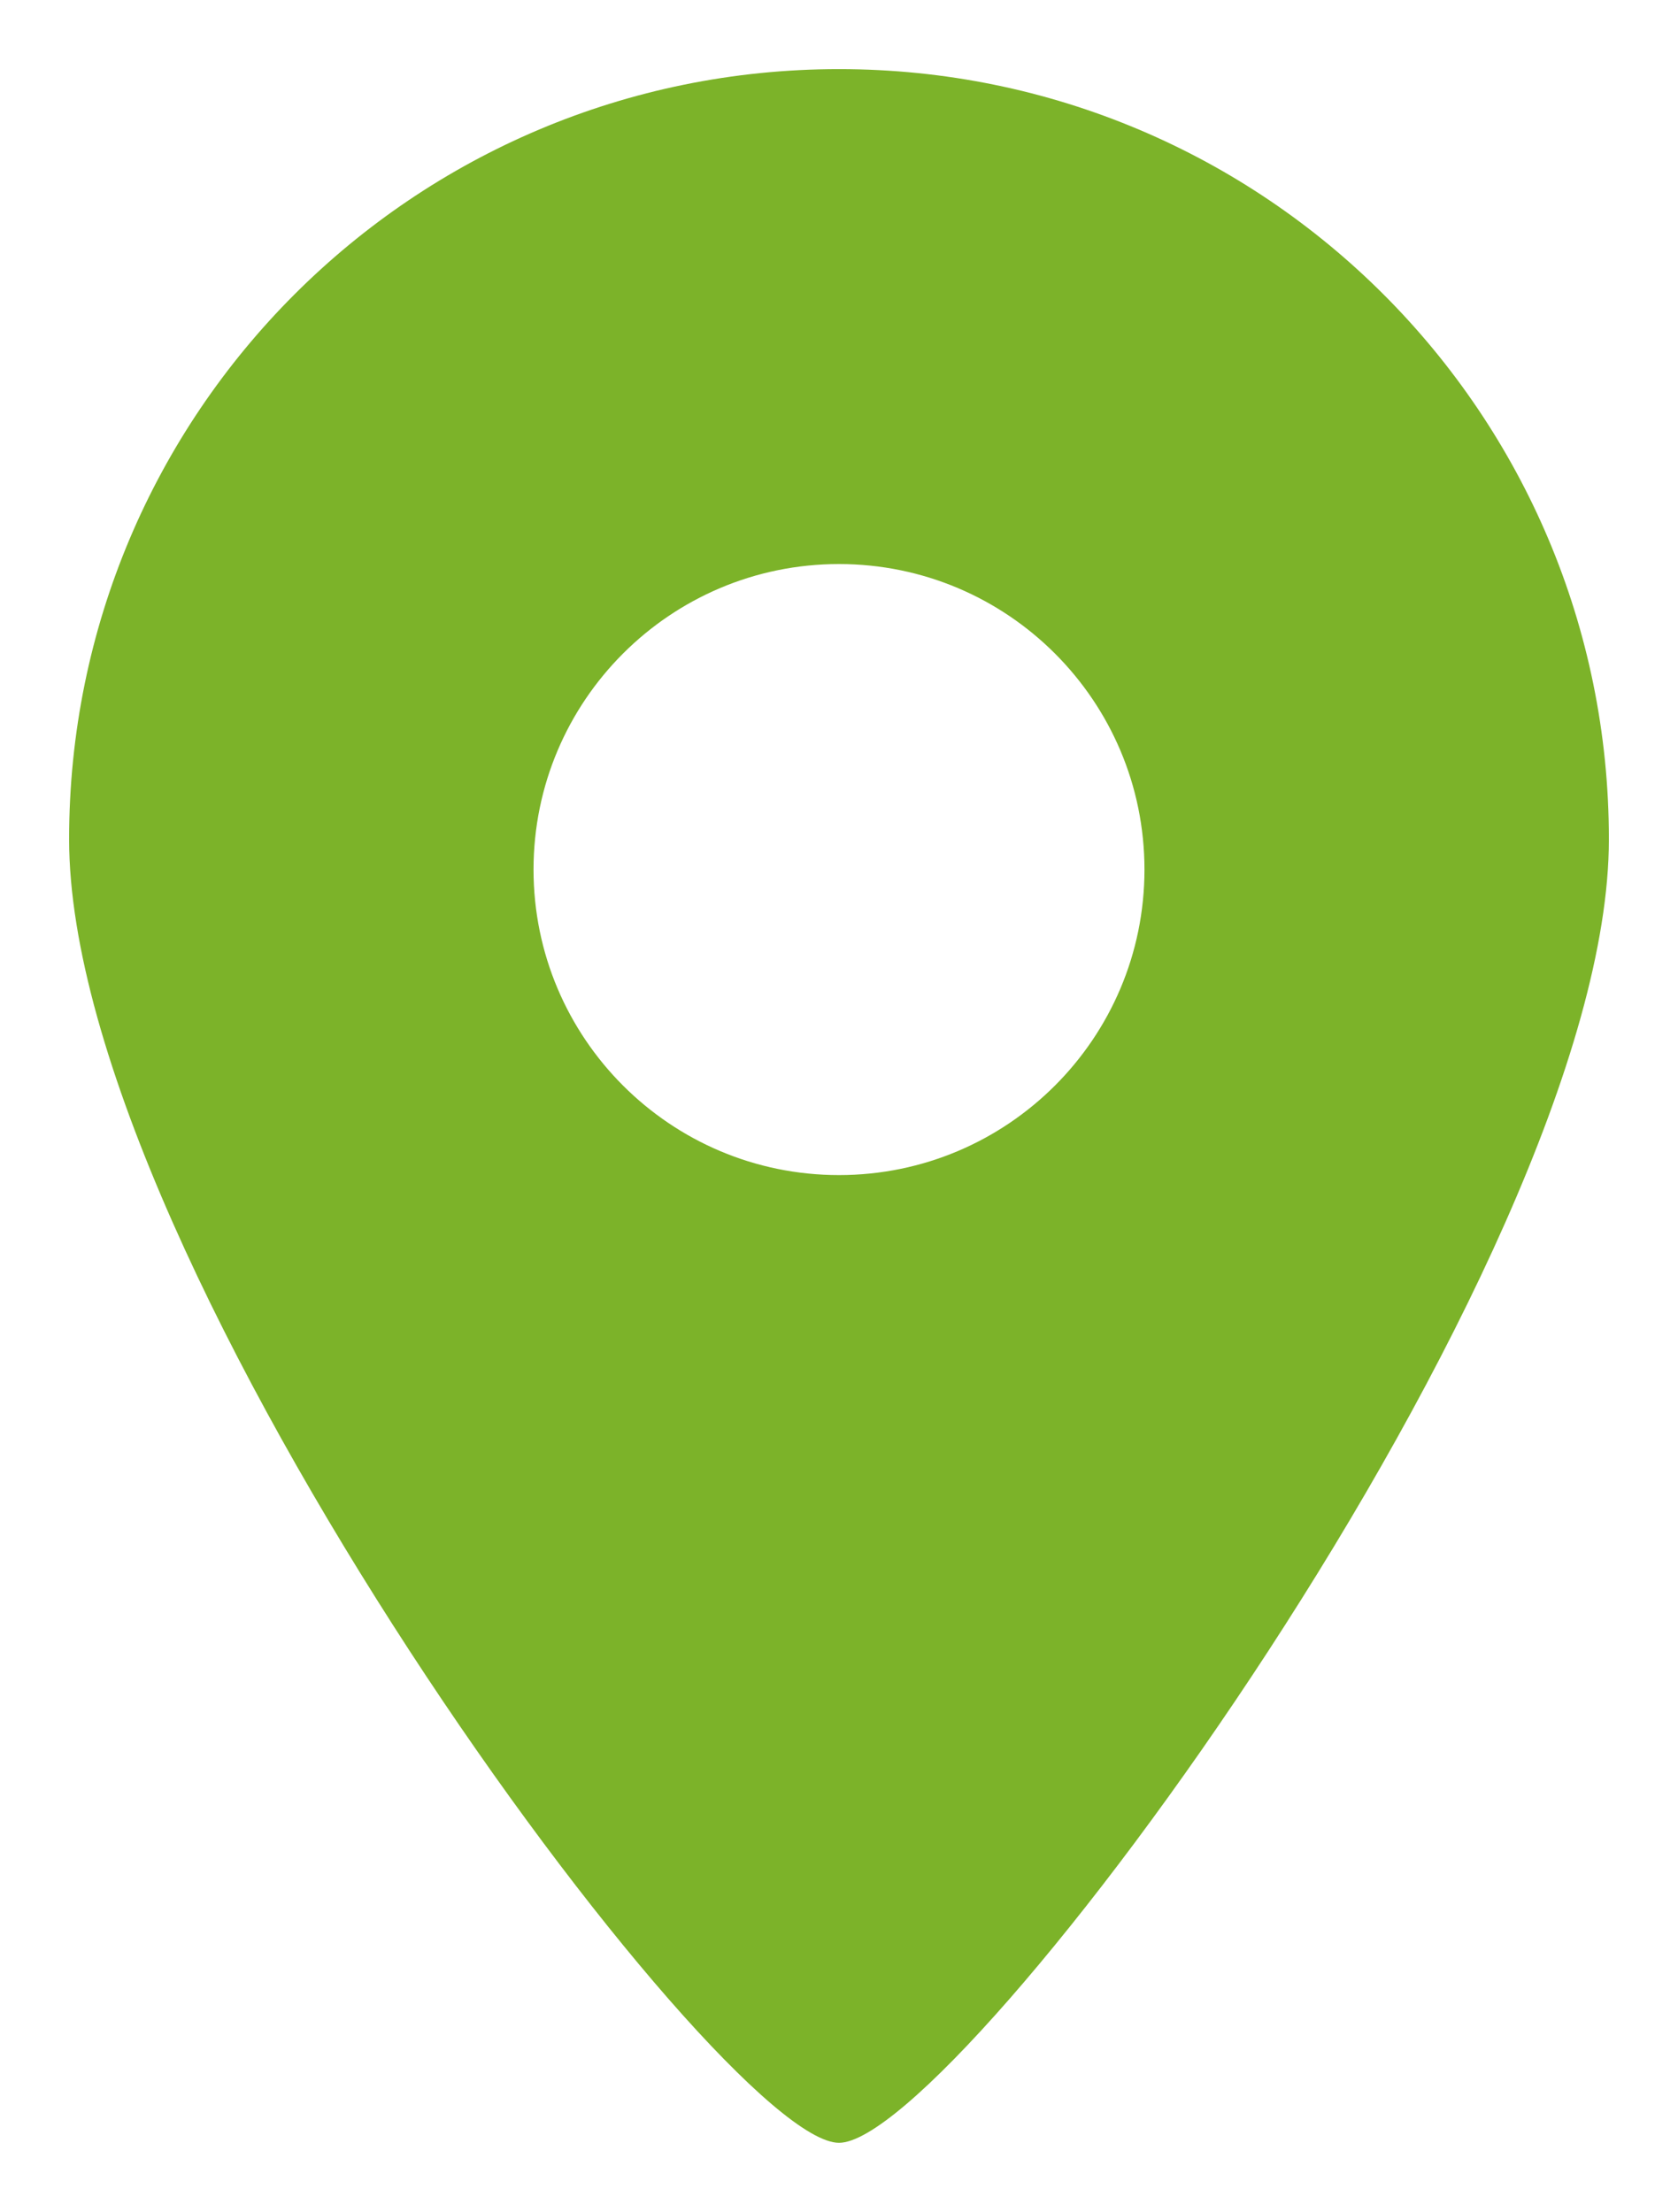 <?xml version="1.0" encoding="UTF-8"?> <svg xmlns="http://www.w3.org/2000/svg" id="_Слой_1" data-name="Слой 1" viewBox="0 0 12.14 16"> <defs> <style> .cls-1 { fill: #7cb329; stroke-width: 0px; } </style> </defs> <path class="cls-1" d="m6.07.5C2.99.5.5,2.99.5,6.07s4.71,9.43,5.57,9.43,5.57-6.35,5.57-9.43S9.15.5,6.07.5Zm0,8c-1.22,0-2.21-.99-2.21-2.21s.99-2.21,2.21-2.21,2.21.99,2.21,2.21-.99,2.21-2.21,2.21Z"></path> </svg> 